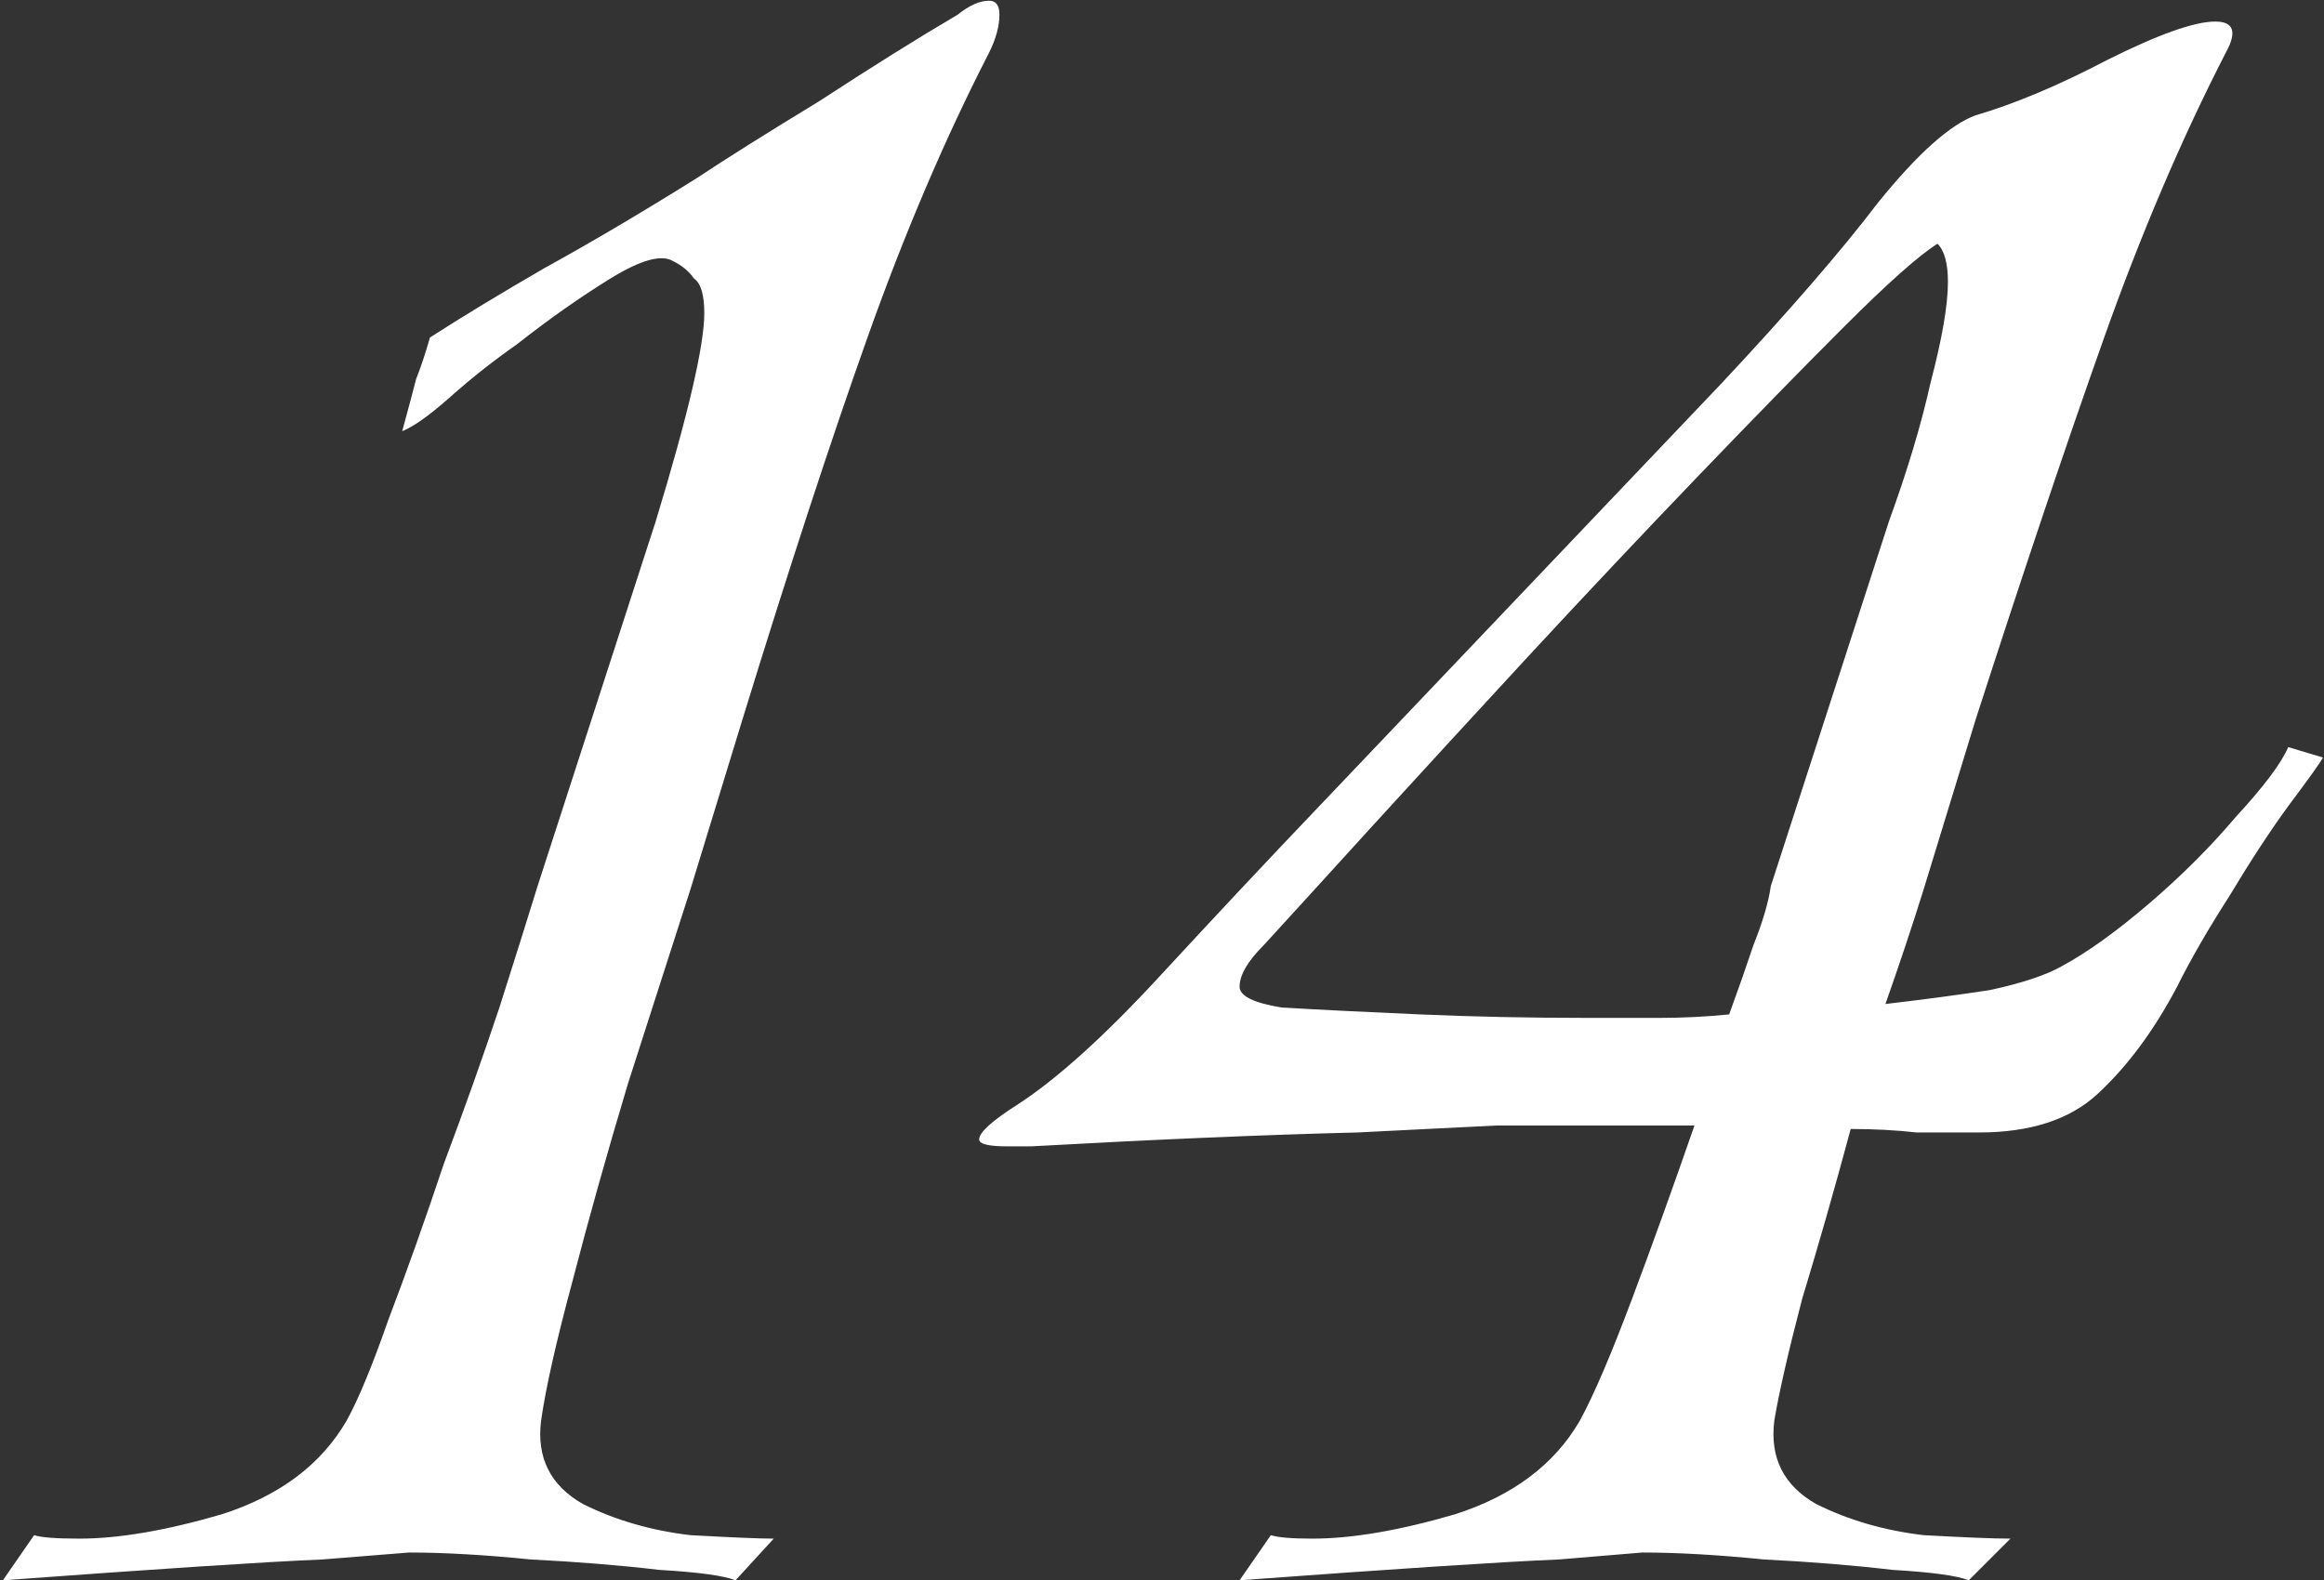 <svg width="644" height="438" viewBox="0 0 644 438" fill="none" xmlns="http://www.w3.org/2000/svg">
<rect x="0" y="0" width="644" height="438" fill="#333333" stroke="none"/>
<path d="M455.115 430.302C455.115 430.302 447.417 430.943 432.022 432.226C416.627 432.867 387.12 434.792 343.5 437.999L352.16 425.491C354.084 426.132 357.933 426.453 363.706 426.453C374.611 426.453 387.761 424.208 403.156 419.717C419.193 414.586 430.739 405.926 437.795 393.738C441.644 386.682 446.455 375.456 452.228 360.061C458.002 344.666 463.775 328.63 469.548 311.951H414.703C414.703 311.951 401.873 312.593 376.215 313.876C350.556 314.517 320.407 315.8 285.768 317.725H279.033C273.901 317.725 271.335 317.083 271.335 315.8C271.335 313.876 274.863 310.668 281.919 306.178C292.824 299.122 305.974 287.255 321.37 270.577C336.765 253.899 351.198 238.504 364.668 224.391L477.245 106.041C495.848 86.156 510.281 69.478 520.544 56.007C531.449 42.536 540.43 34.518 547.486 31.952C558.391 28.745 570.579 23.613 584.049 16.557C598.162 9.501 608.104 5.973 613.878 5.973C619.009 5.973 619.971 8.859 616.764 14.632C604.576 38.367 593.351 64.667 583.087 93.533C572.824 122.399 560.957 157.679 547.486 199.374L533.053 246.522C529.846 256.785 526.318 267.37 522.469 278.275C533.374 276.992 542.996 275.709 551.335 274.426C560.315 272.501 567.051 270.256 571.541 267.69C578.597 263.842 586.615 258.068 595.596 250.371C604.576 242.673 612.595 234.655 619.651 226.316C627.348 217.977 632.159 211.562 634.084 207.072L643.706 209.958C643.064 211.241 639.857 215.732 634.084 223.429C628.952 230.485 623.499 238.824 617.726 248.446C611.953 257.427 607.142 265.766 603.293 273.464C596.879 285.651 589.502 295.594 581.163 303.292C573.465 310.348 562.56 313.876 548.448 313.876C543.316 313.876 537.543 313.876 531.129 313.876C525.355 313.234 519.261 312.914 512.847 312.914C508.357 329.592 503.866 345.308 499.376 360.061C495.527 374.815 492.961 386.041 491.678 393.738C490.396 404.002 494.244 411.699 503.225 416.831C512.205 421.321 522.148 424.208 533.053 425.491C544.599 426.132 552.618 426.453 557.108 426.453L545.561 437.999C542.354 436.716 535.298 435.754 524.393 435.113C513.488 433.83 501.621 432.867 488.792 432.226C475.963 430.943 464.737 430.302 455.115 430.302ZM439.72 282.123C446.776 282.123 453.511 282.123 459.926 282.123C466.341 282.123 472.755 281.803 479.17 281.161C481.736 274.105 483.981 267.69 485.905 261.917C488.471 255.502 490.075 250.05 490.716 245.56L523.431 144.529C528.563 130.417 532.411 117.588 534.977 106.041C538.185 93.853 539.788 84.552 539.788 78.138C539.788 73.006 538.826 69.478 536.902 67.553C531.77 70.761 523.11 78.458 510.922 90.646C499.376 102.192 485.905 115.984 470.51 132.021C455.115 148.057 439.399 164.735 423.362 182.055C407.967 198.733 393.534 214.449 380.064 229.202C367.234 243.315 357.292 254.22 350.235 261.917C345.745 266.407 343.5 270.256 343.5 273.464C343.5 276.029 347.349 277.954 355.046 279.237C365.951 279.878 378.781 280.52 393.534 281.161C408.288 281.803 423.683 282.123 439.72 282.123Z" fill="white"/>
<path d="M113.377 430.302C113.377 430.302 105.359 430.944 89.322 432.227C73.927 432.868 44.42 434.793 0.8 438L9.46 425.491C11.384 426.133 15.554 426.454 21.968 426.454C32.873 426.454 46.023 424.208 61.418 419.718C77.455 414.587 89.001 405.927 96.058 393.739C99.265 387.966 103.114 378.665 107.604 365.835C112.736 352.364 117.867 337.931 122.999 322.536C128.772 307.141 133.904 292.708 138.394 279.237C142.884 265.125 146.413 253.9 148.978 245.561L181.693 144.53C190.674 115.022 195.164 95.778 195.164 86.798C195.164 81.666 194.202 78.459 192.277 77.176C190.994 75.252 189.07 73.648 186.504 72.365C183.297 70.441 177.524 72.044 169.185 77.176C160.845 82.308 152.186 88.402 143.205 95.458C136.791 99.948 130.697 104.759 124.923 109.891C119.15 115.022 114.66 118.23 111.453 119.513C113.377 112.457 114.66 107.646 115.301 105.08C116.584 101.872 117.867 98.024 119.15 93.533C128.131 87.76 138.715 81.346 150.903 74.289C163.732 67.233 177.844 58.894 193.239 49.272C200.937 44.141 212.163 37.084 226.916 28.104C241.67 18.482 254.499 10.464 265.404 4.049C268.612 1.483 271.498 0.2 274.064 0.2C275.988 0.2 276.951 1.483 276.951 4.049C276.951 7.256 275.988 10.784 274.064 14.633C261.876 38.367 250.651 64.667 240.387 93.533C230.124 122.399 218.577 157.68 205.748 199.375L191.315 246.523C186.183 262.559 180.41 280.52 173.995 300.406C168.222 319.65 163.091 337.931 158.6 355.251C154.11 371.929 151.223 384.758 149.941 393.739C148.658 404.002 152.506 411.7 161.487 416.832C170.467 421.322 180.41 424.209 191.315 425.491C202.861 426.133 210.559 426.454 214.408 426.454L203.824 438C200.616 436.717 193.56 435.755 182.655 435.113C171.75 433.831 159.883 432.868 147.054 432.227C134.225 430.944 122.999 430.302 113.377 430.302Z" fill="white"/>
</svg>

